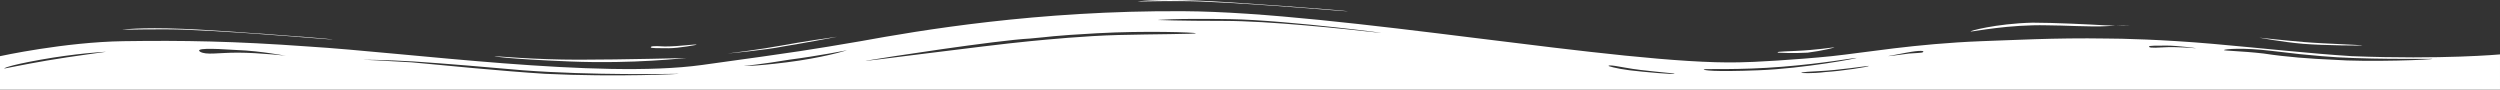 <?xml version="1.0" encoding="UTF-8"?>
<svg xmlns="http://www.w3.org/2000/svg" id="Layer_2" data-name="Layer 2" viewBox="0 0 283.5 10.17">
  <rect x="0" y="0" width="283.5" height="10.17" fill="#333333" stroke="none"/>
  <defs>
    <style>
      .cls-1 {
        fill: #fff;
      }
    </style>
  </defs>
  <g id="Layer_2-2" data-name="Layer 2">
    <g id="Layer_1-2" data-name="Layer 1-2">
      <path class="cls-1" d="m0,6.37s7.3-1.6,14-1.7c6.8-.1,12.6,0,20.9.6,11.3.7,33.1,3.7,44.7,2.1s12.1-1.7,18-2.7c6.6-1.2,20-3.5,36.6-3.4,17.7.1,49.8,6.1,63,5.8,1.4,0,6.6-.3,10.5-.7,3.8-.4,9.4-1.4,17-1.7,3.2-.1,8.3-.4,14.2-.3,1.5,0,6.3.1,12,.6,5.7.5,11,1.1,15.8,1.4,10.3.4,16.8-.2,16.8-.2v4H0v-3.8Zm22.7-.5c.7.4,2,.1,4.3.1s6.1.4,5.8.4-3.1-.6-6-.7c-3-.2-4.7-.2-4.1.2Zm18.4.9s2.4.1,5.6.3c3.2.3,10.3,1,15.1,1.3,8.2.4,15.8,0,15.1,0-.8,0-9.6.2-17.6-.4-3.3-.3-9.3-.8-12.4-1-3.3-.2-5.8-.2-5.8-.2Zm57.2.1c-1.7.3,13.3-1.7,18.5-2.2,2.1-.2,6.2-.6,10-.7,3.9-.1,8.9-.1,8.8-.2,0-.1-5.8-.3-11.2,0s-5.2.4-7.6.6c-3.8.2-16.8,2.2-18.5,2.5Zm-13.9.6c-.2,0,.8.1,4.8-.4s6.7-1.3,6.9-1.4c.2,0-3.5.7-6.6,1.1-3,.5-5,.7-5.1.7ZM.5,7.77c.1,0,1.9-.4,4.8-.9,2.9-.5,6.9-1,6.7-1s-3.5.2-7.4.9C.7,7.47.4,7.77.5,7.77Zm251.7-2.1c-.1.1,1.9.1,4.5.4,2.6.4,5.4.6,7.8.7,4,.3,11.7,0,11.3-.1-.3,0-8.2.1-12.5-.3-2.2-.2-2.4-.2-5.7-.6s-5.3-.2-5.4-.1h0Zm-41.7.9c-.4,0-3.5.6-8.4,1-4.9.4-8.9.2-8.9.3s1,.3,6.2.1,11.5-1.4,11.1-1.4h0Zm1.4.9c-.2,0-3.4.5-5.7.6s-1.9.2-1.9.2c0,0,1.1.1,2.7-.1,1.7-.1,5.1-.6,4.9-.7Zm-22,.9c-.1-.1-3.5-.3-5.6-.7-2.1-.4-1.8-.2-1.9-.2s.8.3,2.4.5c1.6.2,5.2.5,5.1.4Zm28.2-2.5c.1-.1-.3-.2-1.9.1-1.6.3-2.6.5-2.2.4.4,0,.9-.1,2.5-.3,1.7-.1,1.5-.1,1.6-.2h0Zm30.9-.4c.2,0-2.1-.3-3.3-.3s-2,0-2,.1.1.2,1.6.1c1.6-.1,3.5.1,3.7.1Zm-117.7-3.2c.1,0,2.4.1,7.5.1s13.6.9,17.2,1.3c3.6.4-10-1.4-16.5-1.5s-8.3.1-8.2.1Z"></path>
      <path class="cls-1" d="m13.9,3.37c.1,0,4.6-.1,7.2,0,7.3.3,17,1.2,16.6,1.1-.4-.1-13.7-1.1-17-1.2-4.9-.2-6.9.1-6.8.1Z"></path>
      <path class="cls-1" d="m56.1,6.37c.2,0,4.5.4,9.5.4s12.7-.2,12.3-.2c-.3,0-5.9.7-13.3.4s-8.7-.6-8.5-.6Z"></path>
      <path class="cls-1" d="m79,5.07c.1,0-2,.4-3.2.4s-2,0-2-.1.1-.2,1.6-.1c1.7,0,3.5-.3,3.6-.2Z"></path>
      <path class="cls-1" d="m82.5,6.07s4.4-.4,6.3-.8c1.9-.3,6.2-1.1,6.1-1.1s-4.2.6-6.3,1-6.1.9-6.1.9Z"></path>
      <path class="cls-1" d="m129,.17c.1,0,4.6-.1,7.2,0,7.3.3,17,1.2,16.6,1.1-.4-.1-13.7-1.1-17-1.2-4.9-.2-6.9.1-6.8.1Z"></path>
      <path class="cls-1" d="m241.6,2.87s-1.2.1-2.9,0-5.8-.3-8.2-.3c-4.2.1-7.4,1-7,1s4.3-.8,8.6-.7c1.8,0,5.1.2,6.7.1s2.8-.1,2.8-.1h0Z"></path>
      <path class="cls-1" d="m208,5.37c-.2,0-2,.3-4.3.4-2.3.1-2.1.1-2.1.2,0,0,1.8.1,3.4,0,1.6-.2,3.2-.6,3-.6h0Z"></path>
      <path class="cls-1" d="m267.9,5.17s-4.3,0-6.7-.2c-2.4-.2-5-.7-5-.7,0,0,2.7.3,5.1.5,2.3.2,6.5.3,6.6.4Z"></path>
    </g>
  </g>
</svg>

